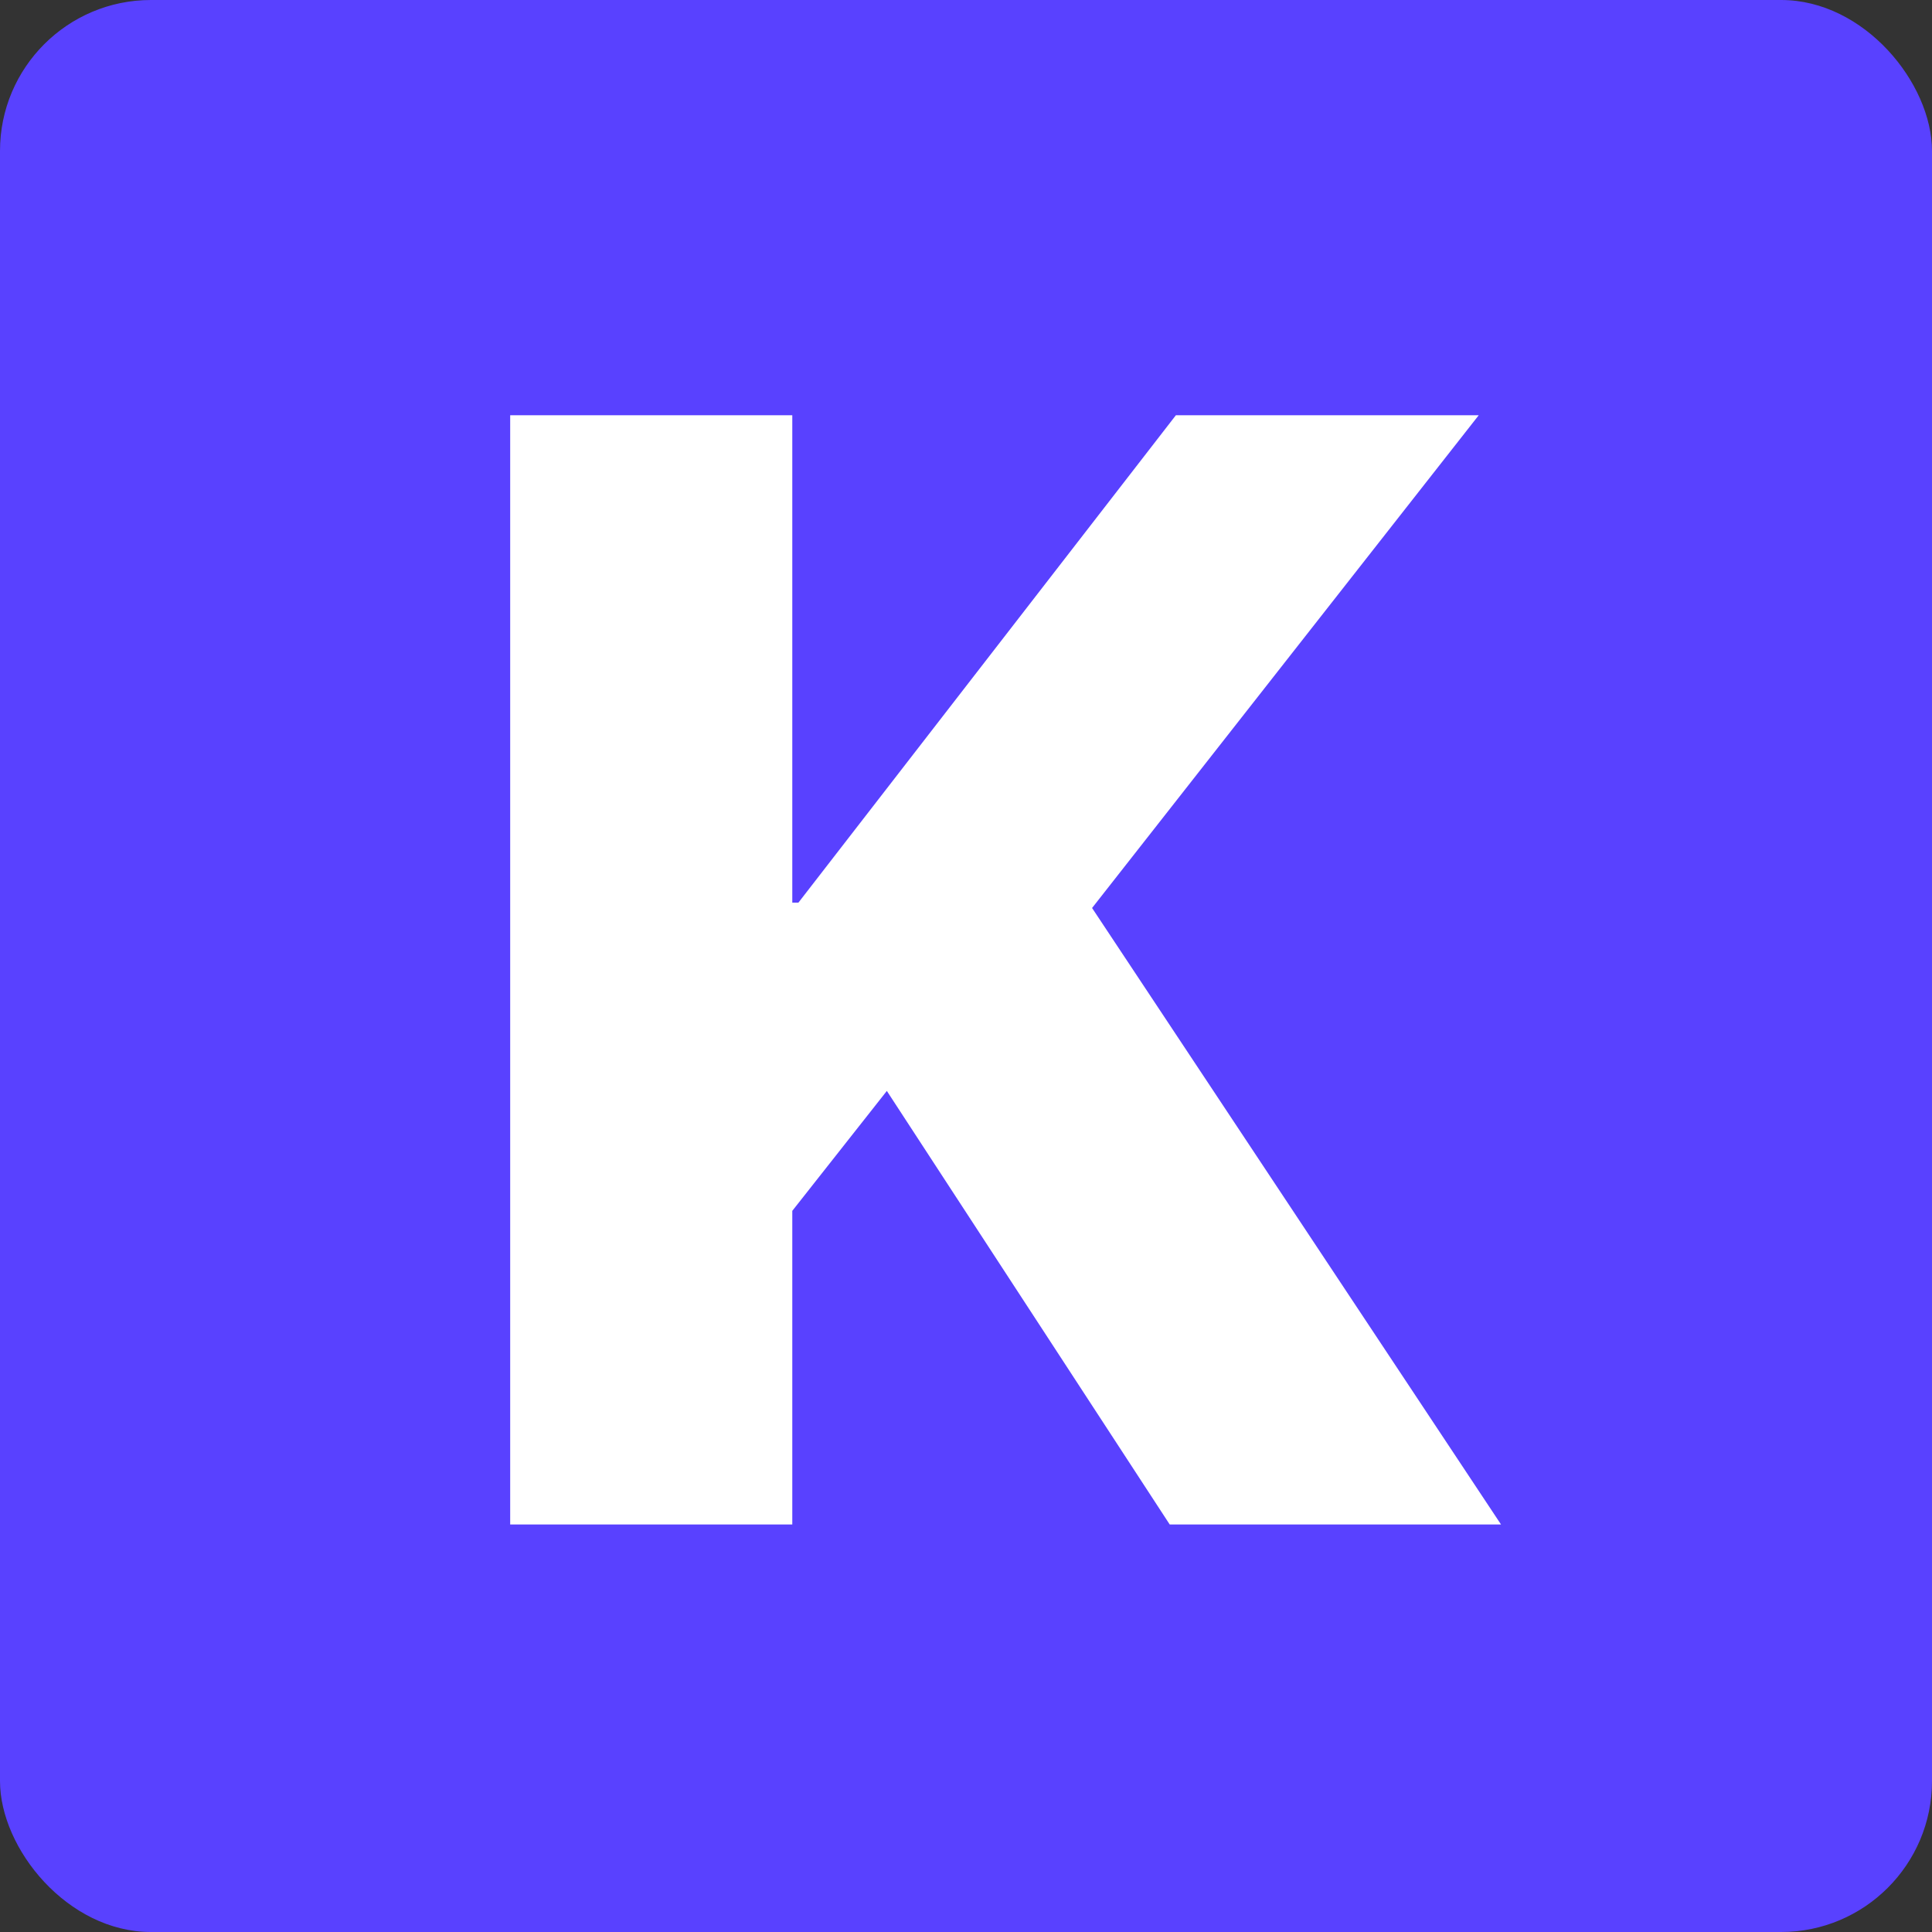 <?xml version="1.0" encoding="UTF-8"?> <svg xmlns="http://www.w3.org/2000/svg" width="512" height="512" viewBox="0 0 512 512" fill="none"><rect x="0" y="0" width="512" height="512" fill="#333333" stroke="none"/><rect width="512" height="512" rx="40" fill="#5941FF"></rect><path d="M209.965 404H135.204V110.05H209.965V239.201H211.594L311.615 110.05H391.875L289.411 240.627L397.783 404H309.985L235.021 289.109L209.965 320.887V404Z" fill="white"></path></svg> 